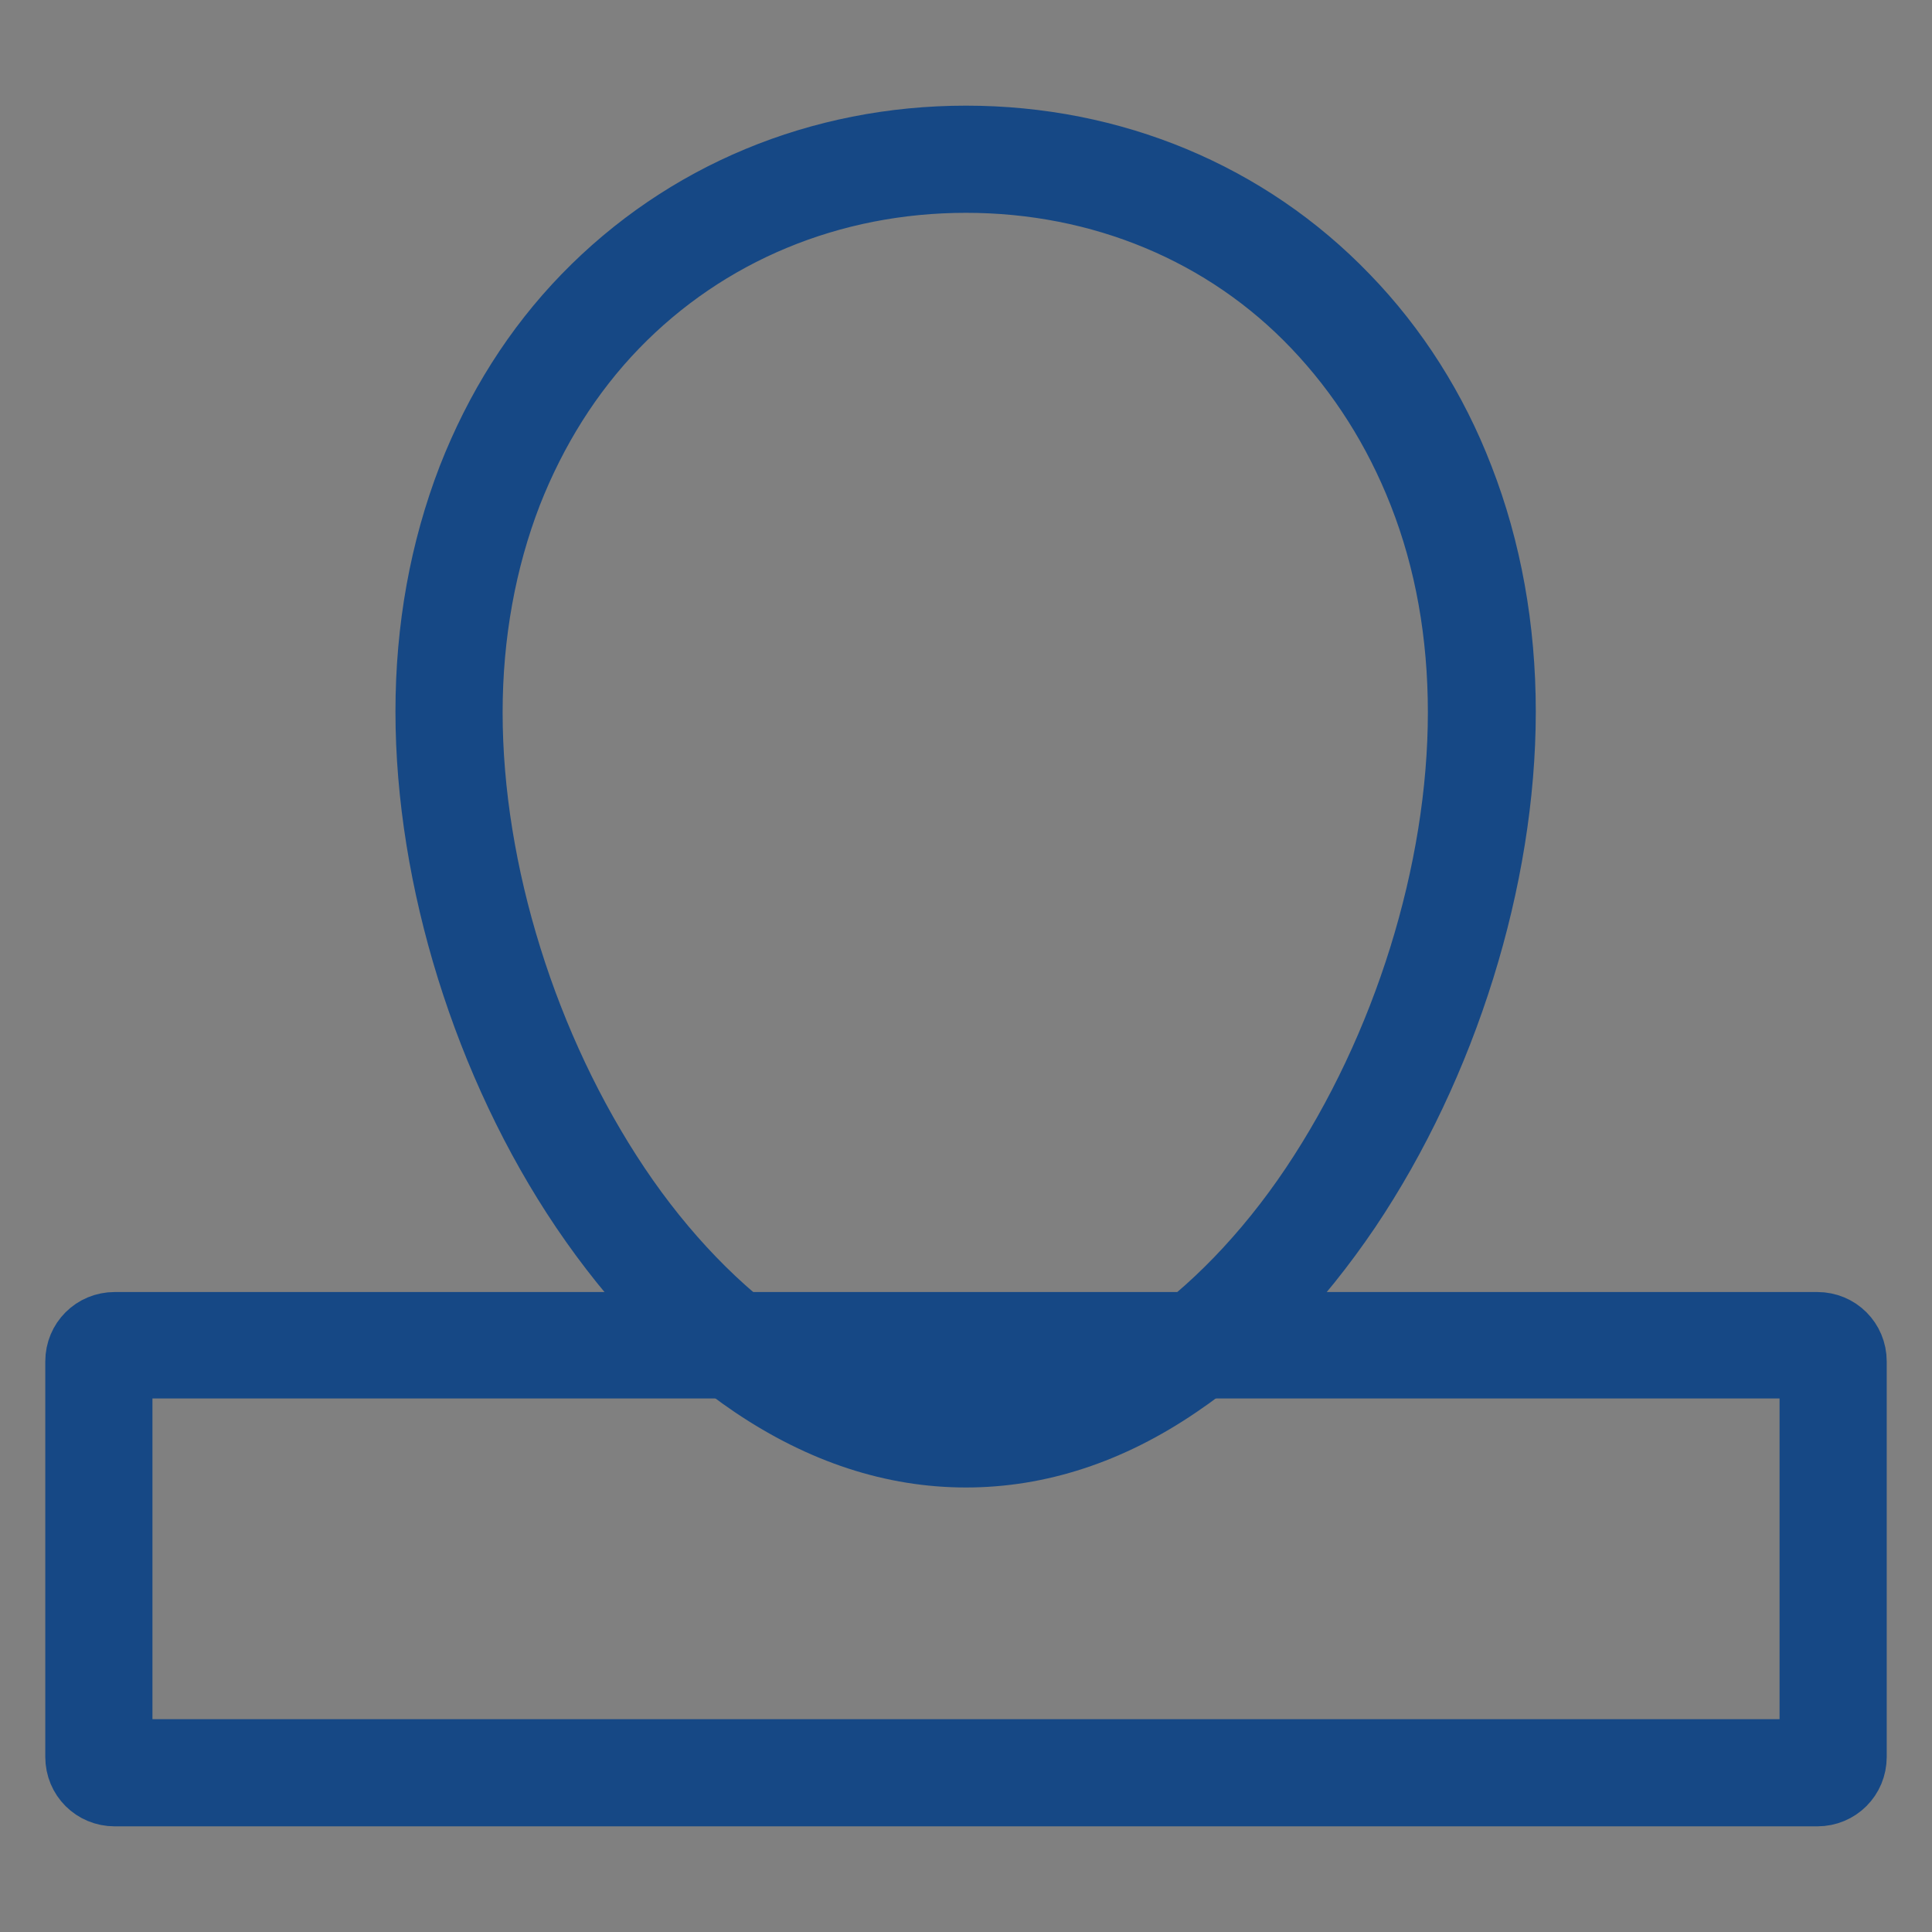 <?xml version="1.0" encoding="utf-8"?>
<!-- Svg Vector Icons : http://www.onlinewebfonts.com/icon -->
<!DOCTYPE svg PUBLIC "-//W3C//DTD SVG 1.1//EN" "http://www.w3.org/Graphics/SVG/1.1/DTD/svg11.dtd">
<svg version="1.1" xmlns="http://www.w3.org/2000/svg" xmlns:xlink="http://www.w3.org/1999/xlink" x="0px" y="0px" viewBox="0 0 256 256" enable-background="new 0 0 256 256" xml:space="preserve">
<rect x="0" y="0" width="256" height="256" fill="#808080" stroke="none"/>
<g> <path stroke-width="8" fill-opacity="0" stroke="#f7f9fa"  d="M240.7,234.9H15.2c-1.2,0-2.2-1-2.2-2.2v-52.3c0-1.2,1-2.2,2.2-2.2h225.5c1.2,0,2.2,1,2.2,2.2v52.3 C242.9,233.9,241.9,234.9,240.7,234.9z"/> <path stroke-width="8" fill-opacity="0" stroke="#164885"  d="M240.8,238H15.2c-2.9,0-5.2-2.3-5.2-5.2v-52.4c0-2.9,2.3-5.2,5.2-5.2h225.6c2.9,0,5.2,2.3,5.2,5.2v52.4 C246,235.7,243.7,238,240.8,238L240.8,238z M16.2,231.8h223.6v-50.5H16.2V231.8z"/> <path stroke-width="8" fill-opacity="0" stroke="#9ccfdd"  d="M196.4,94.3c0,44-30.6,95.7-68.4,95.7c-37.8,0-68.4-51.7-68.4-95.7c0-44,30.6-73.2,68.4-73.2 C165.8,21.1,196.4,50.3,196.4,94.3z"/> <path stroke-width="8" fill-opacity="0" stroke="#164885"  d="M128,193.1c-9.7,0-19.2-3.1-28.4-9.3c-8.3-5.6-15.9-13.5-22.6-23.4c-12.9-19.1-20.6-43.9-20.6-66.1 c0-11.1,1.9-21.5,5.6-31.1c3.6-9.2,8.7-17.3,15.3-24.1C90.5,25.5,108.5,18,128,18c19.5,0,37.5,7.5,50.6,21.1 c6.6,6.8,11.8,15,15.3,24.1c3.7,9.5,5.6,20,5.6,31.1c0,22.2-7.7,46.9-20.6,66.1c-6.7,9.9-14.3,17.8-22.6,23.4 C147.2,190,137.7,193.1,128,193.1L128,193.1z M128,24.2c-17.8,0-34.2,6.8-46.2,19.2c-6,6.2-10.7,13.7-14,22.1 c-3.4,8.8-5.2,18.6-5.2,28.9c0,21,7.3,44.4,19.5,62.6c6.1,9.1,13.4,16.6,20.9,21.7c8.1,5.5,16.5,8.2,24.9,8.2 c8.4,0,16.8-2.8,24.9-8.2c7.5-5.1,14.8-12.6,20.9-21.7c12.2-18.2,19.5-41.6,19.5-62.6c0-10.3-1.7-20-5.2-28.9 c-3.3-8.4-8-15.8-14-22.1C162.2,31,145.8,24.2,128,24.2z"/></g>
</svg>